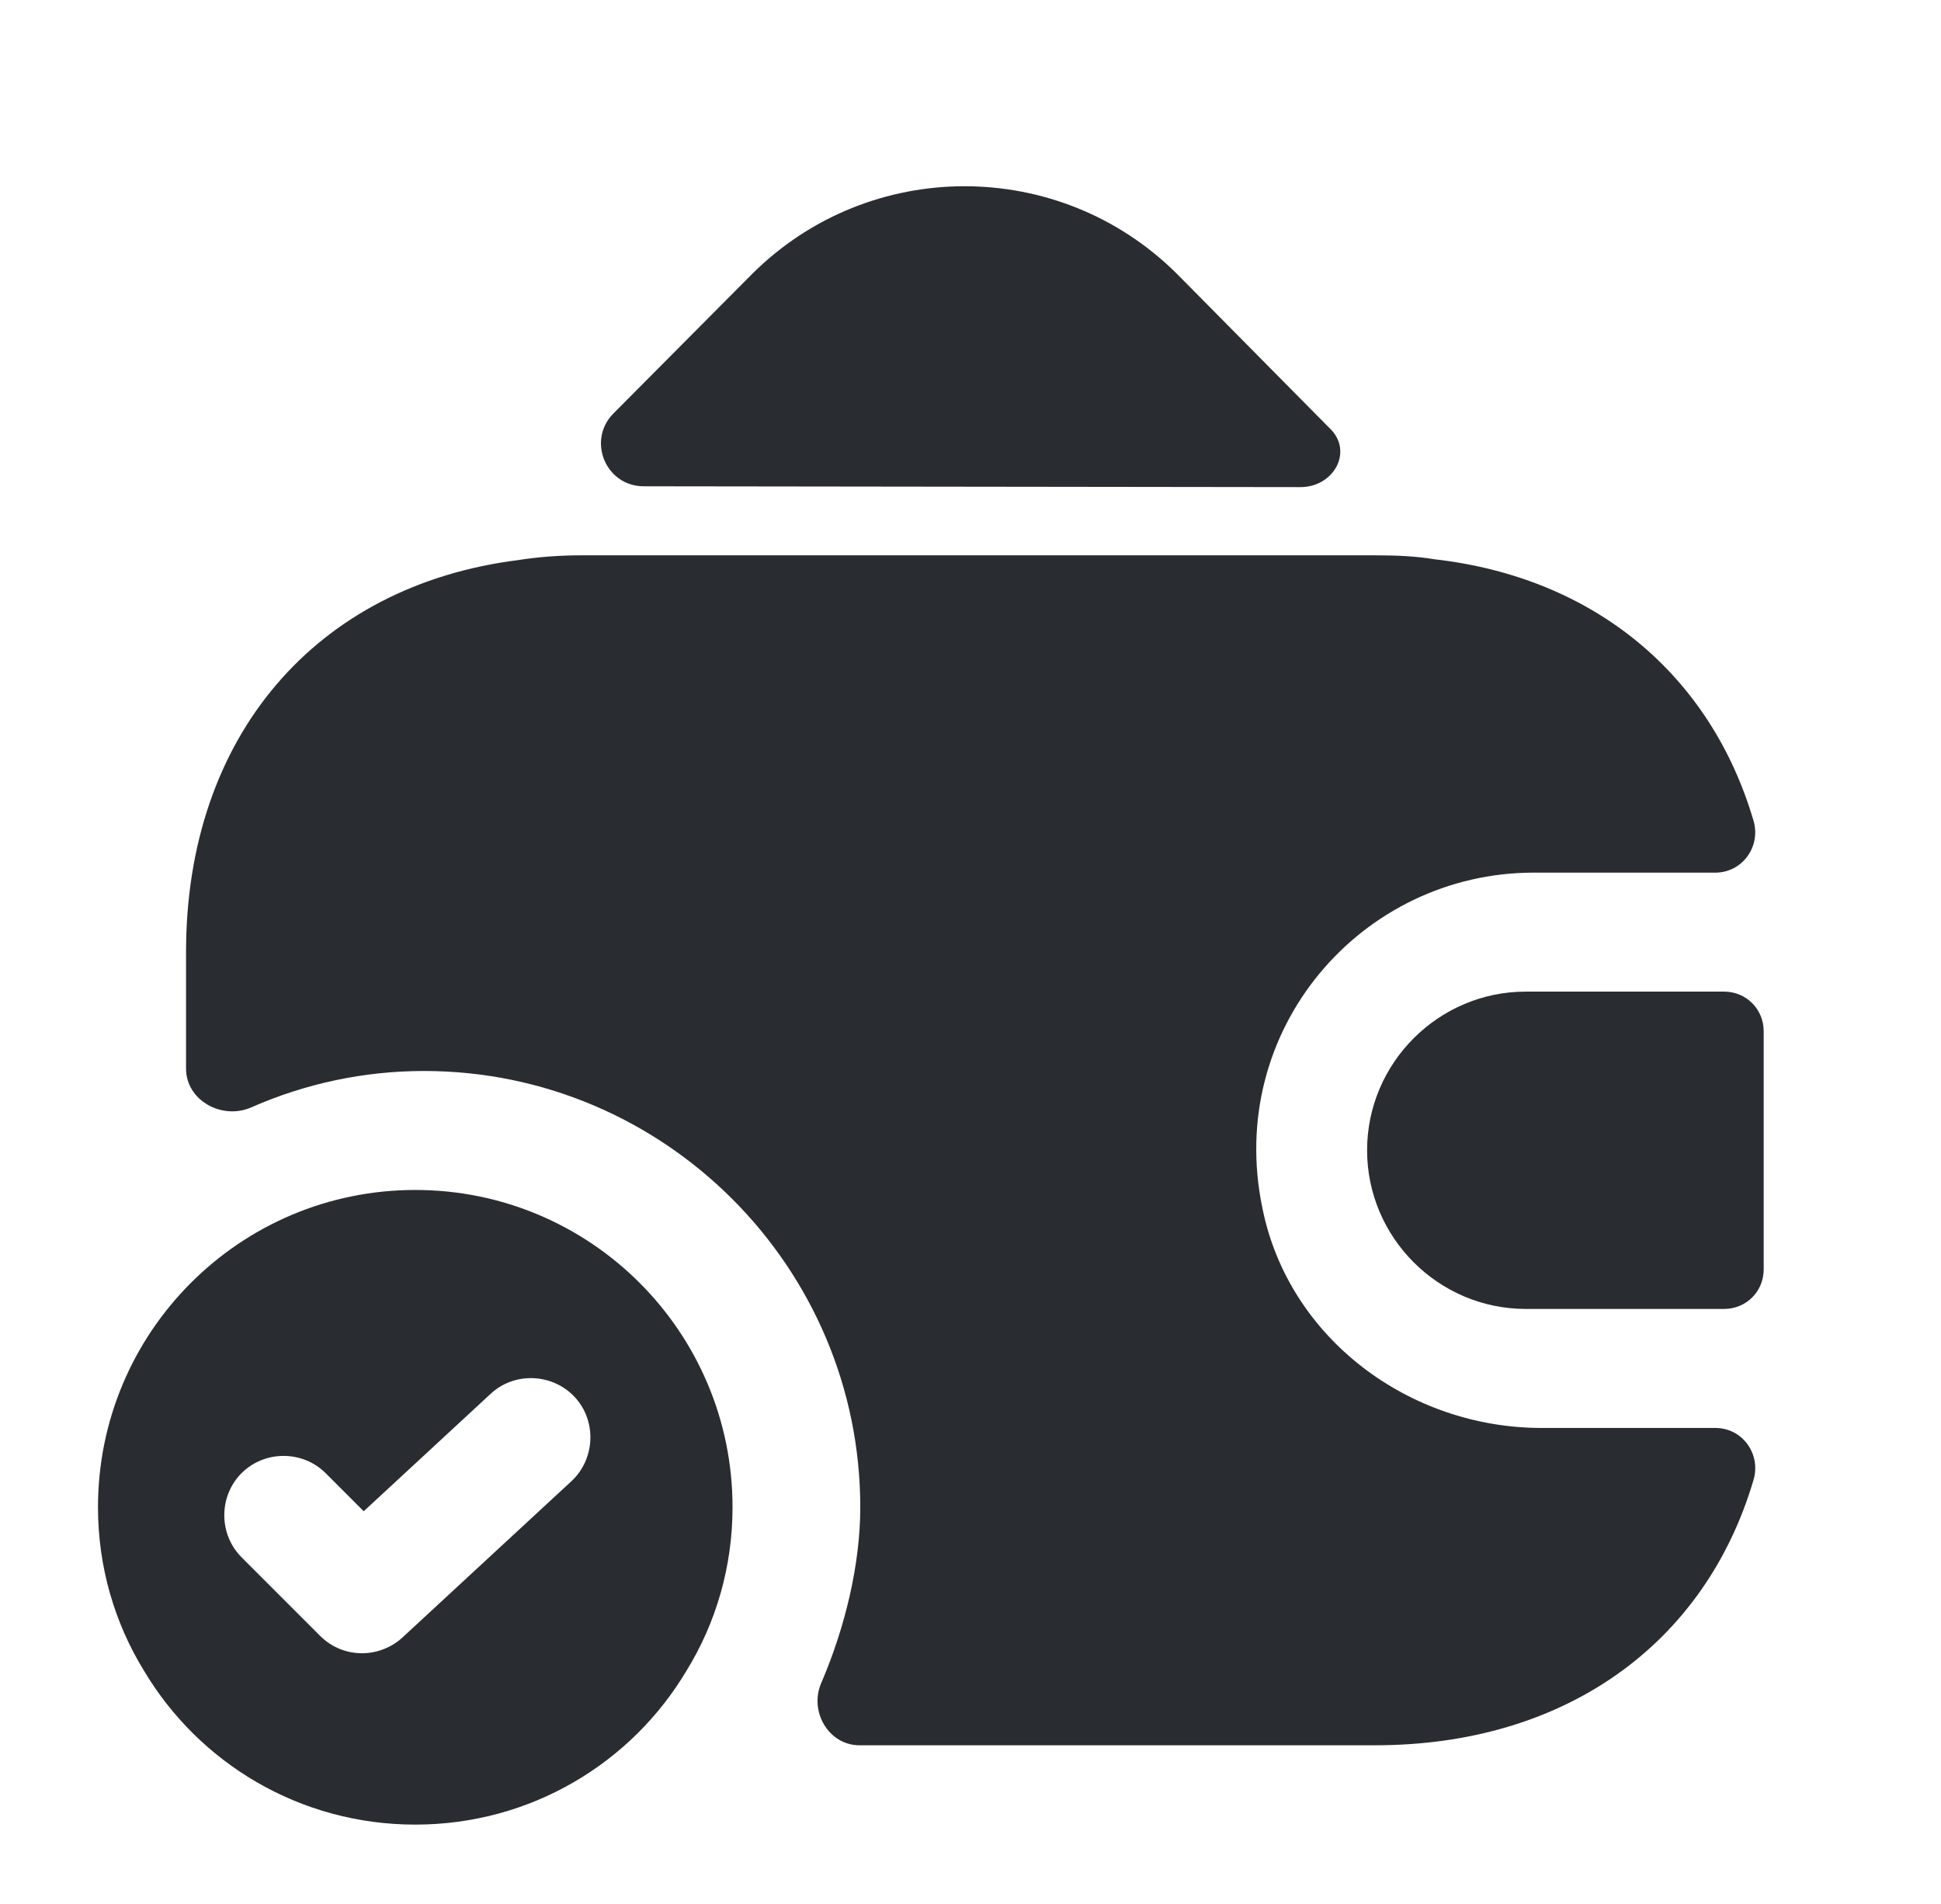 <?xml version="1.0" encoding="UTF-8"?> <svg xmlns="http://www.w3.org/2000/svg" width="52" height="51" viewBox="0 0 52 51" fill="none"> <path d="M11.125 31.875C6.429 31.875 2.625 35.679 2.625 40.375C2.625 41.969 3.071 43.477 3.857 44.752C5.324 47.218 8.023 48.875 11.125 48.875C14.227 48.875 16.926 47.218 18.392 44.752C19.179 43.477 19.625 41.969 19.625 40.375C19.625 35.679 15.821 31.875 11.125 31.875ZM15.311 39.674L10.785 43.86C10.488 44.136 10.084 44.285 9.701 44.285C9.297 44.285 8.894 44.136 8.575 43.818L6.471 41.714C5.855 41.097 5.855 40.078 6.471 39.461C7.088 38.845 8.107 38.845 8.724 39.461L9.744 40.481L13.144 37.336C13.781 36.741 14.801 36.784 15.396 37.421C15.991 38.059 15.949 39.079 15.311 39.674Z" fill="#292D32"></path> <path d="M46.188 26.562H40.875C38.538 26.562 36.625 28.475 36.625 30.812C36.625 33.15 38.538 35.062 40.875 35.062H46.188C46.782 35.062 47.25 34.595 47.25 34V27.625C47.25 27.03 46.782 26.562 46.188 26.562Z" fill="#292D32"></path> <path d="M35.627 11.475C36.265 12.091 35.733 13.048 34.841 13.048L17.246 13.026C16.226 13.026 15.716 11.794 16.438 11.071L20.157 7.331C23.302 4.208 28.381 4.208 31.526 7.331L35.542 11.39C35.563 11.411 35.606 11.454 35.627 11.475Z" fill="#292D32"></path> <path d="M46.974 39.653C45.678 44.03 41.938 46.75 36.838 46.75H23.026C22.197 46.75 21.666 45.836 22.006 45.071C22.643 43.584 23.047 41.905 23.047 40.375C23.047 33.936 17.798 28.688 11.359 28.688C9.744 28.688 8.172 29.027 6.727 29.665C5.941 30.005 4.984 29.474 4.984 28.624V25.5C4.984 19.72 8.469 15.682 13.888 15.002C14.419 14.918 14.993 14.875 15.588 14.875H36.838C37.391 14.875 37.922 14.896 38.432 14.981C42.724 15.47 45.827 18.084 46.974 21.973C47.187 22.674 46.677 23.375 45.954 23.375H41.088C36.477 23.375 32.822 27.582 33.821 32.364C34.522 35.849 37.752 38.25 41.301 38.25H45.954C46.698 38.25 47.187 38.972 46.974 39.653Z" fill="#292D32"></path> </svg> 